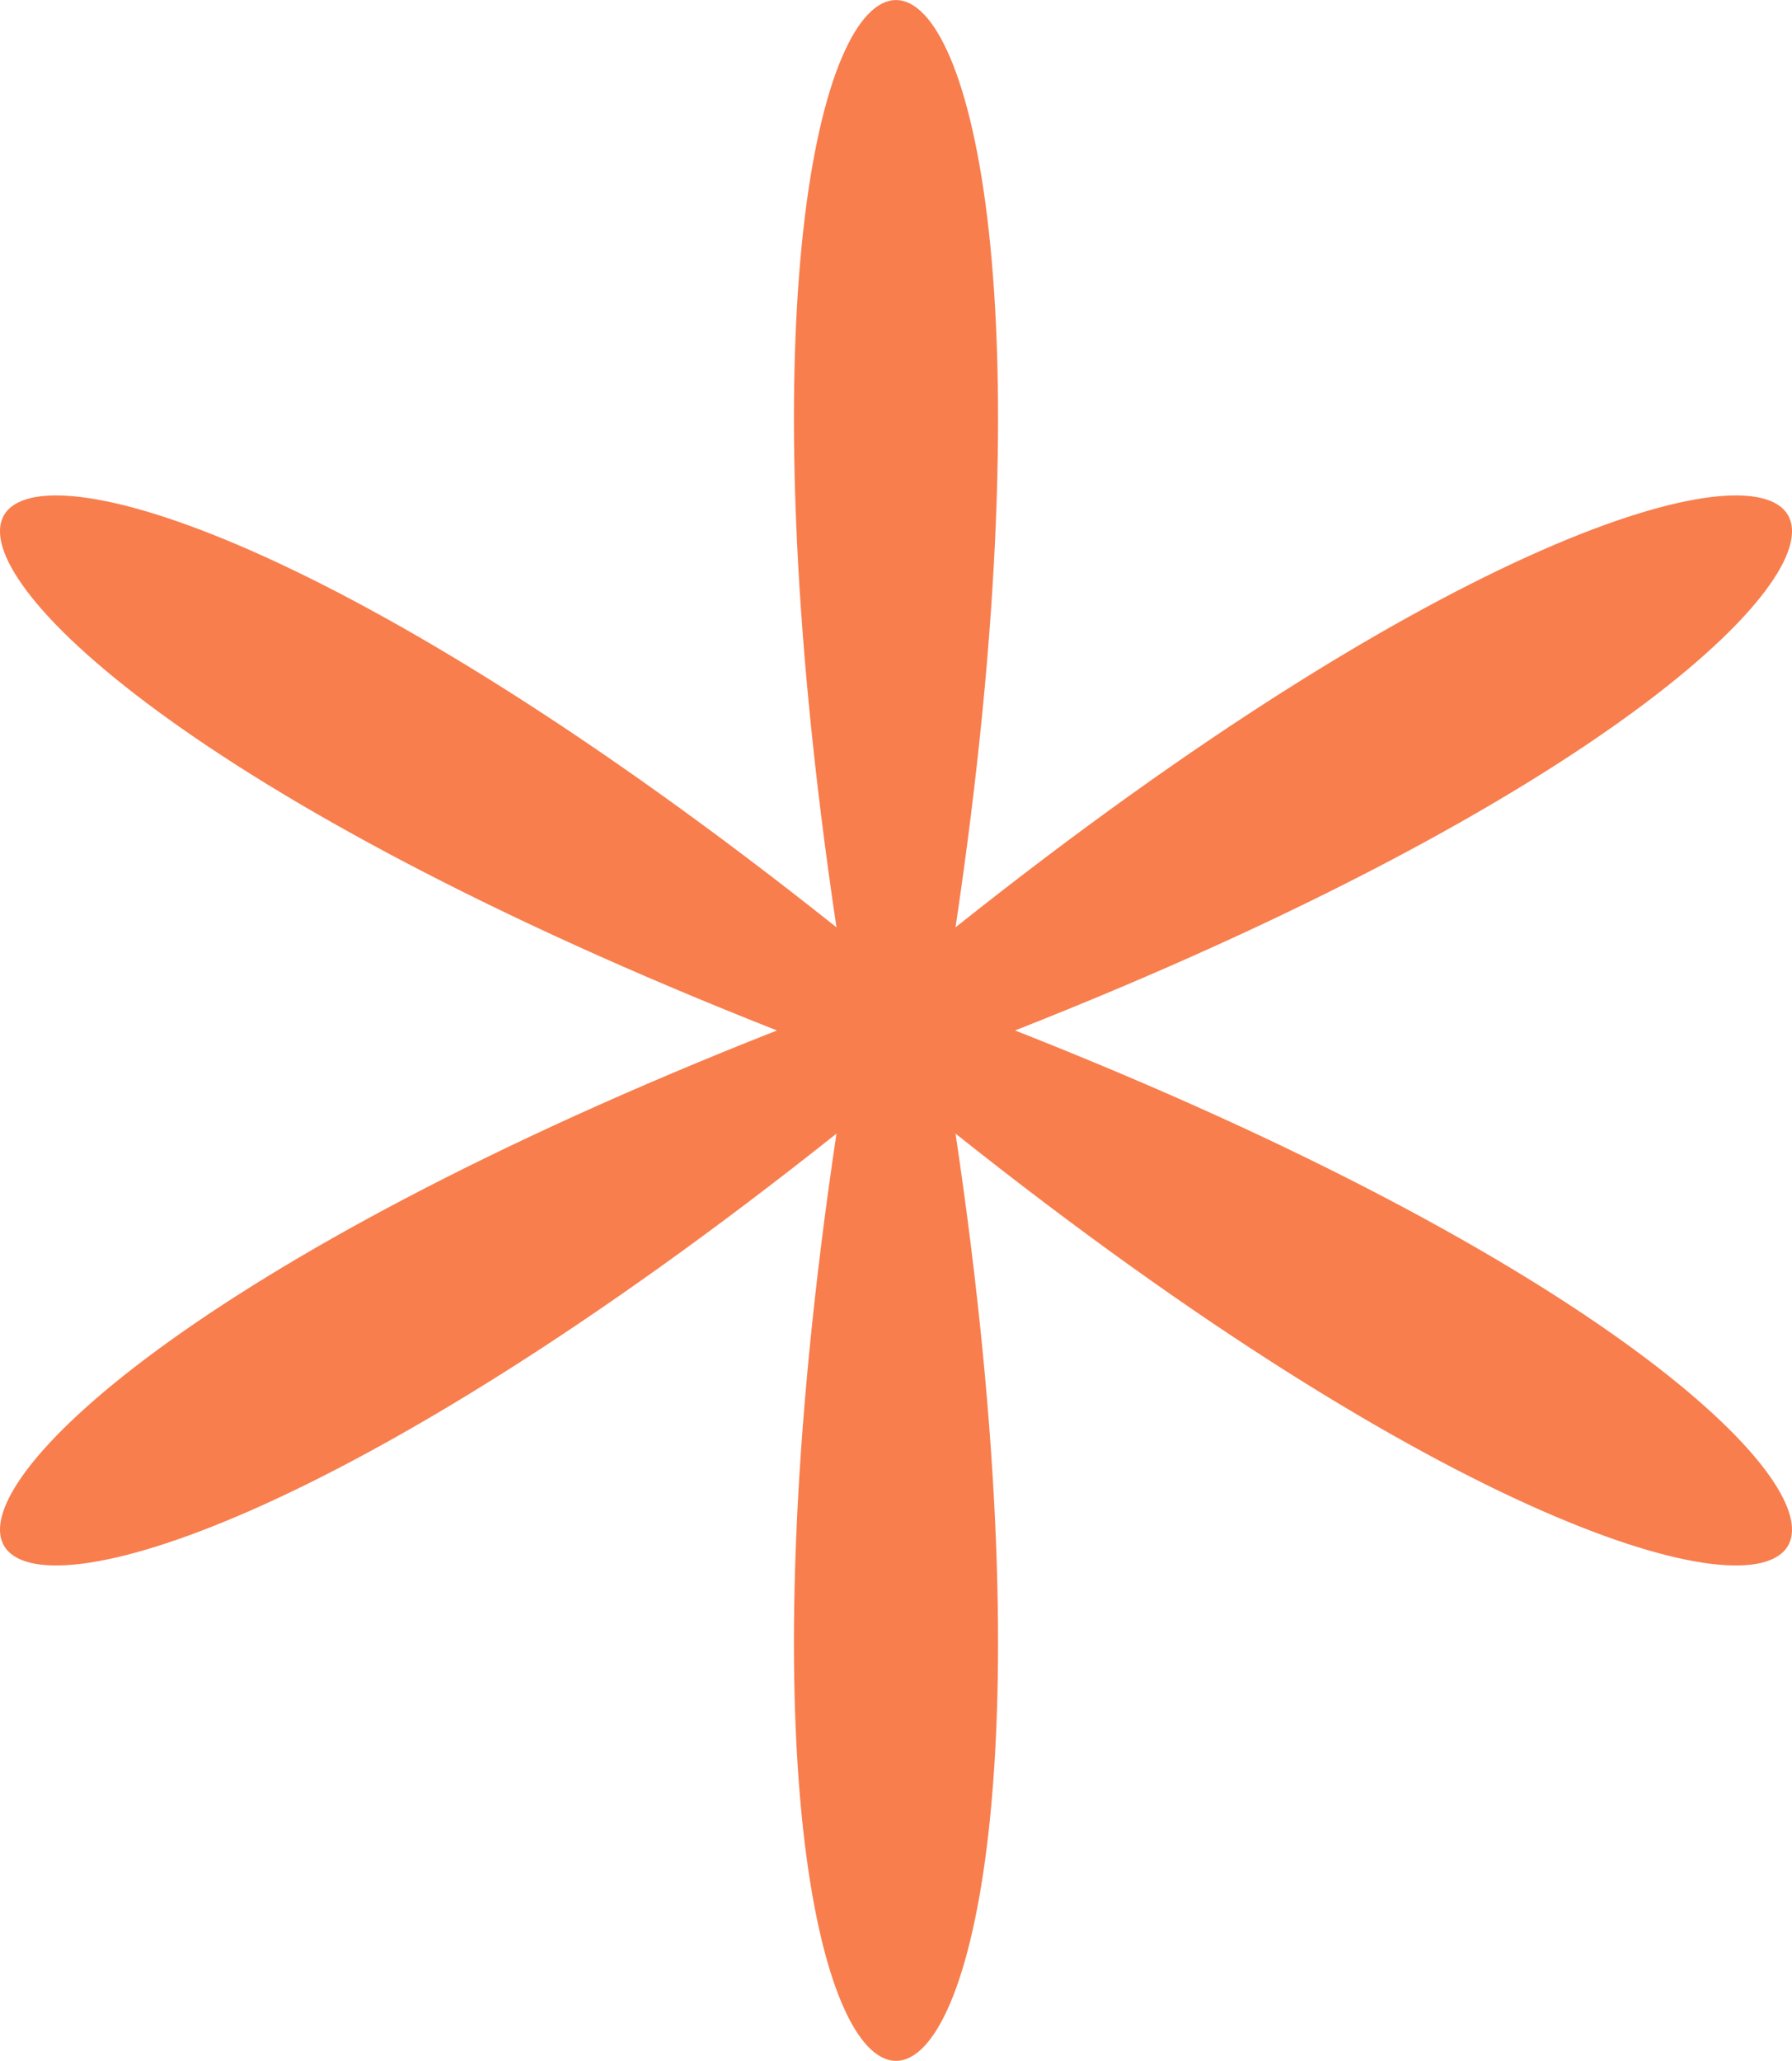 <svg xmlns="http://www.w3.org/2000/svg" data-name="Calque 1" viewBox="0 0 173.98 200"><path d="M75.43 100c-112.88 44.46-89.16 85.54 5.78 10.01-17.94 119.98 29.5 119.98 11.56 0 94.94 75.53 118.66 34.45 5.78-10.01 112.88-44.46 89.16-85.54-5.78-10.01 17.94-119.98-29.5-119.98-11.56 0C-13.73 14.46-37.45 55.54 75.43 100Z" style="fill:#f87e4e"/></svg>